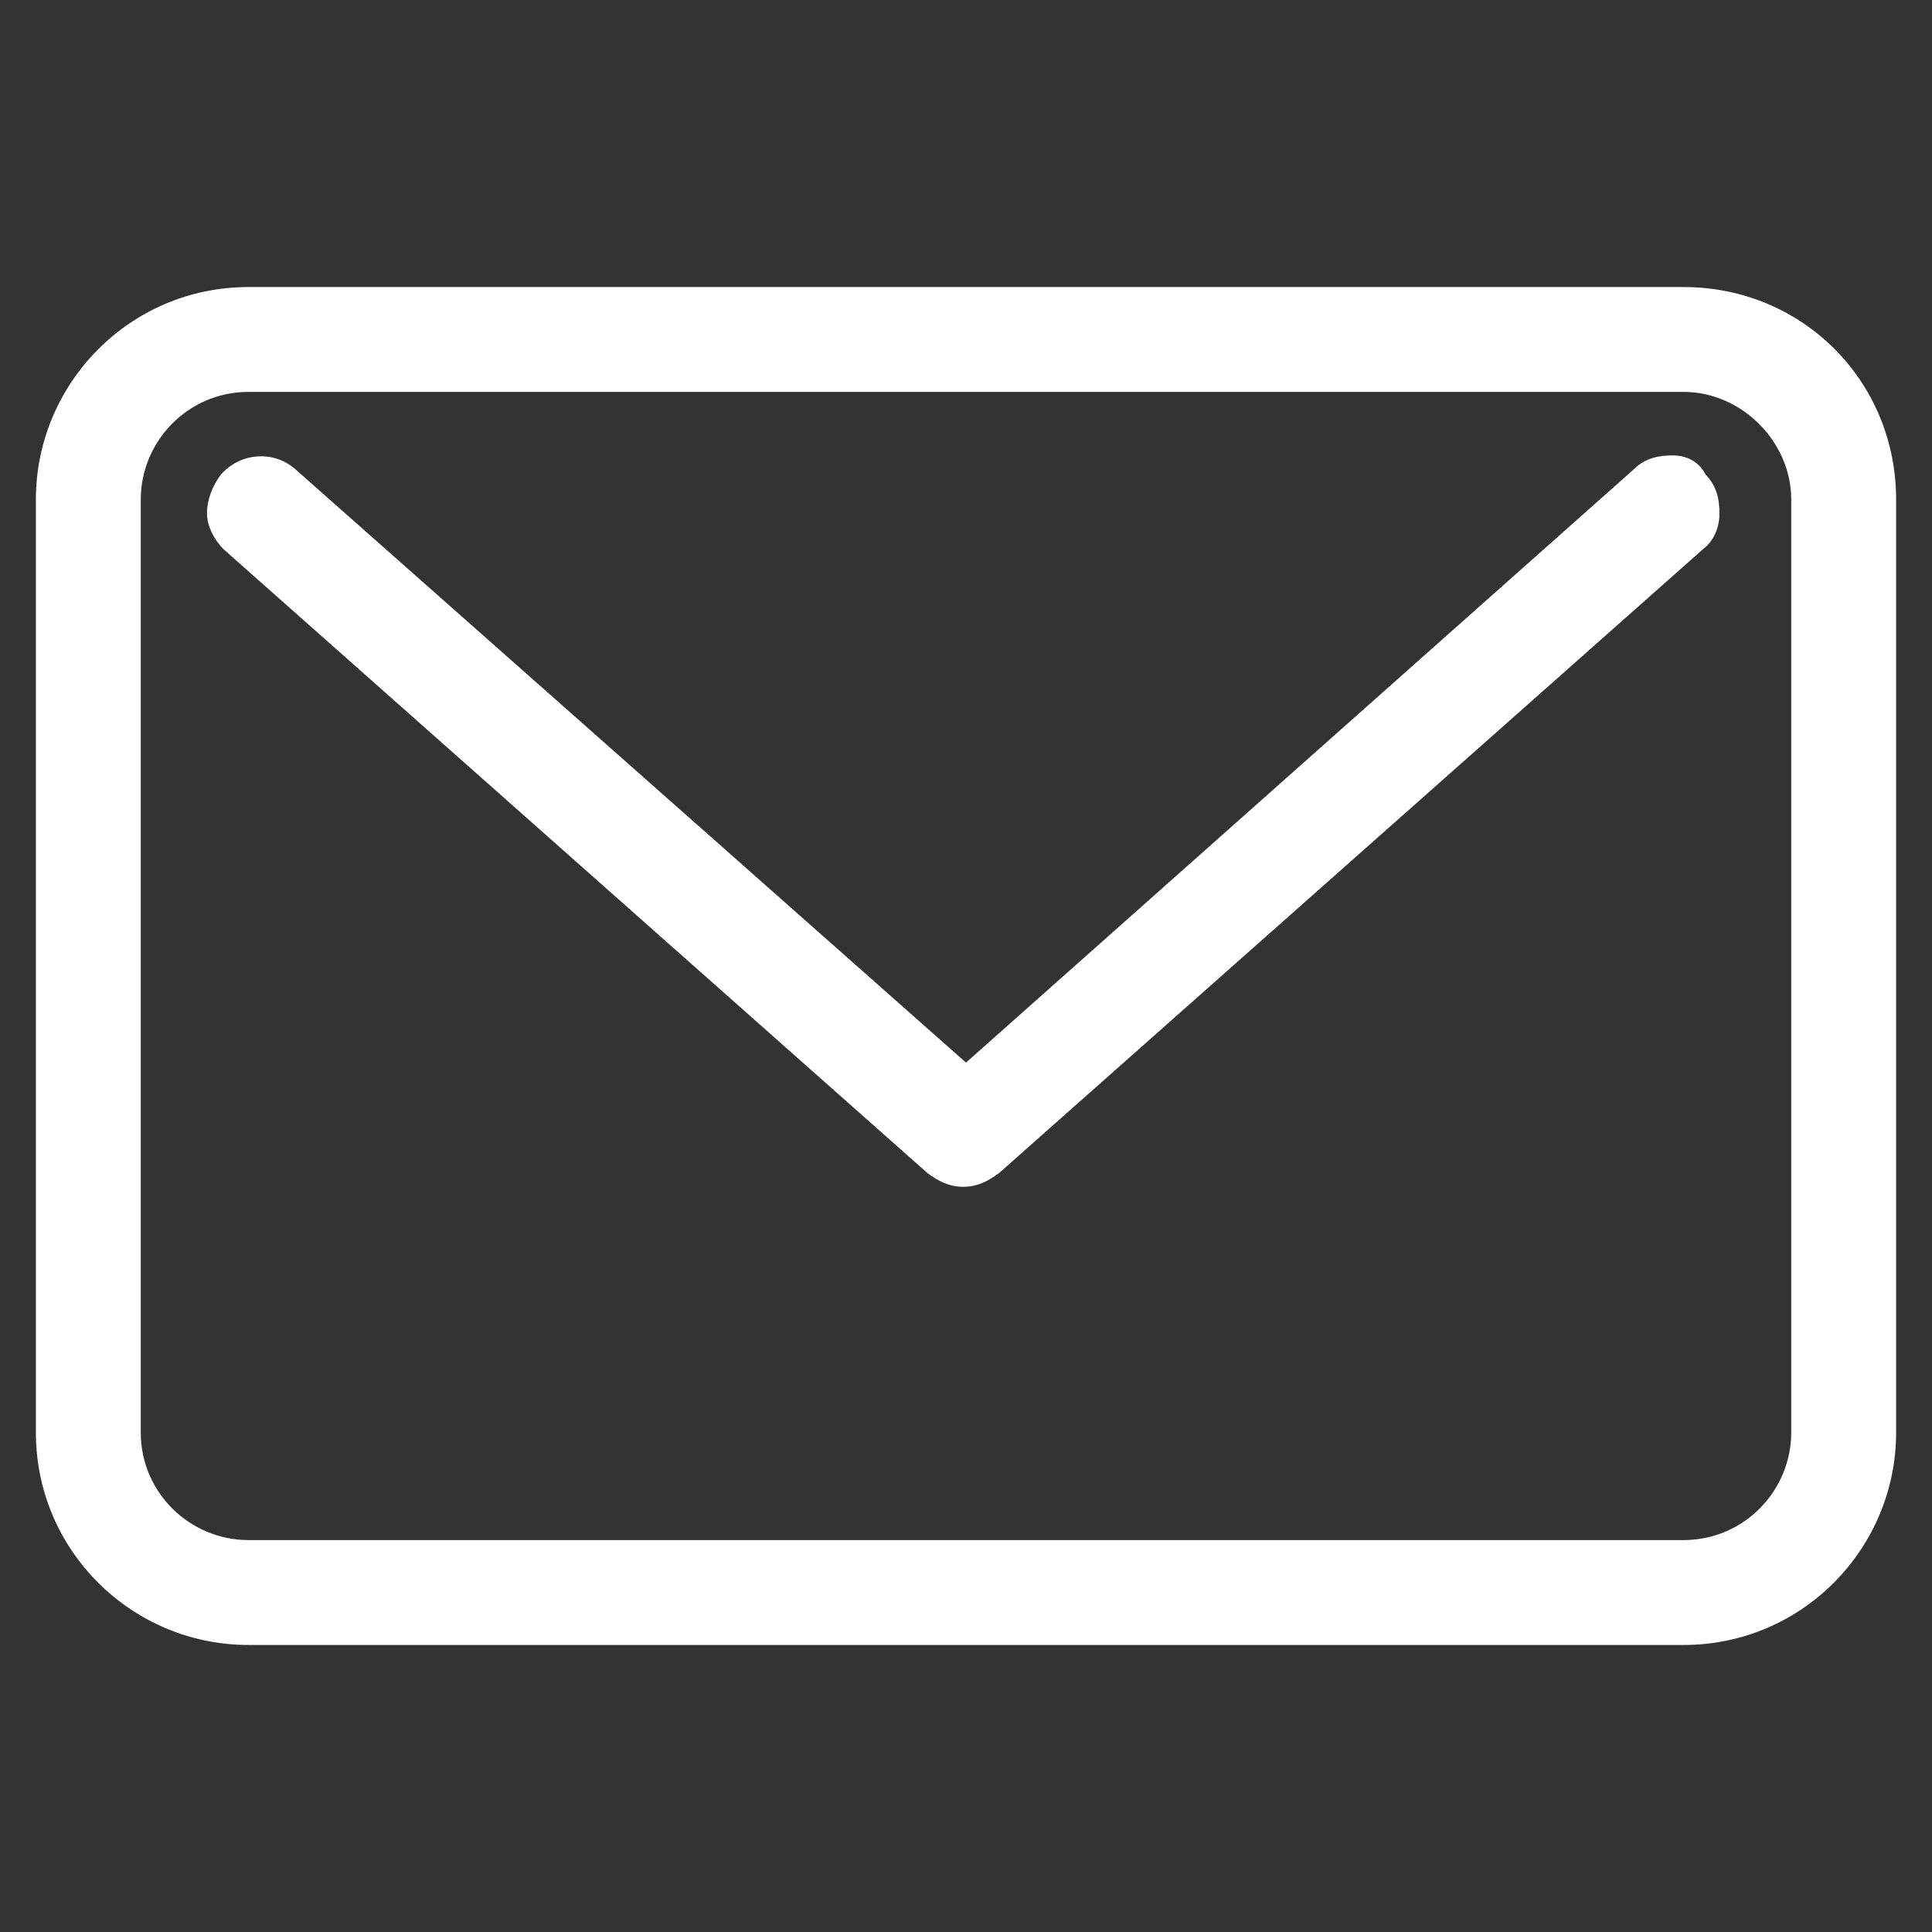 <?xml version="1.0" encoding="utf-8"?>
<!-- Generator: Adobe Illustrator 19.2.0, SVG Export Plug-In . SVG Version: 6.00 Build 0)  -->
<svg version="1.1" id="Capa_1" xmlns="http://www.w3.org/2000/svg" xmlns:xlink="http://www.w3.org/1999/xlink" x="0px" y="0px"
	 viewBox="0 0 70 70" style="enable-background:new 0 0 70 70;" xml:space="preserve">
<rect x="0" y="0" width="70" height="70" fill="#333333" stroke="none"/>
<style type="text/css">
	.st0{fill:#FFFFFF;}
	.st1{fill:#FF842A;}
</style>
<g>
	<path class="st0" d="M61,10.4H9c-4.3,0-7.7,3.5-7.7,7.7v33.8c0,4.3,3.5,7.7,7.7,7.7h52c4.3,0,7.7-3.5,7.7-7.7V18.1
		C68.7,13.8,65.3,10.4,61,10.4z M64.9,18.1v33.8c0,2.1-1.7,3.9-3.9,3.9H9c-2.1,0-3.9-1.7-3.9-3.9V18.1c0-2.1,1.7-3.9,3.9-3.9h52
		C63.1,14.2,64.9,16,64.9,18.1z"/>
	<path class="st0" d="M60.6,16.5c-0.5,0-1,0.1-1.4,0.5L35,38.5L10.7,17c-0.8-0.7-2-0.6-2.7,0.2c-0.3,0.4-0.5,0.9-0.5,1.4
		c0,0.5,0.3,1,0.6,1.3l25.5,22.6c0.4,0.3,0.8,0.5,1.3,0.5c0.5,0,0.9-0.2,1.3-0.5l25.5-22.6c0.4-0.3,0.6-0.8,0.6-1.3
		c0-0.5-0.1-1-0.5-1.4C61.6,16.8,61.2,16.5,60.6,16.5z"/>
</g>
</svg>
